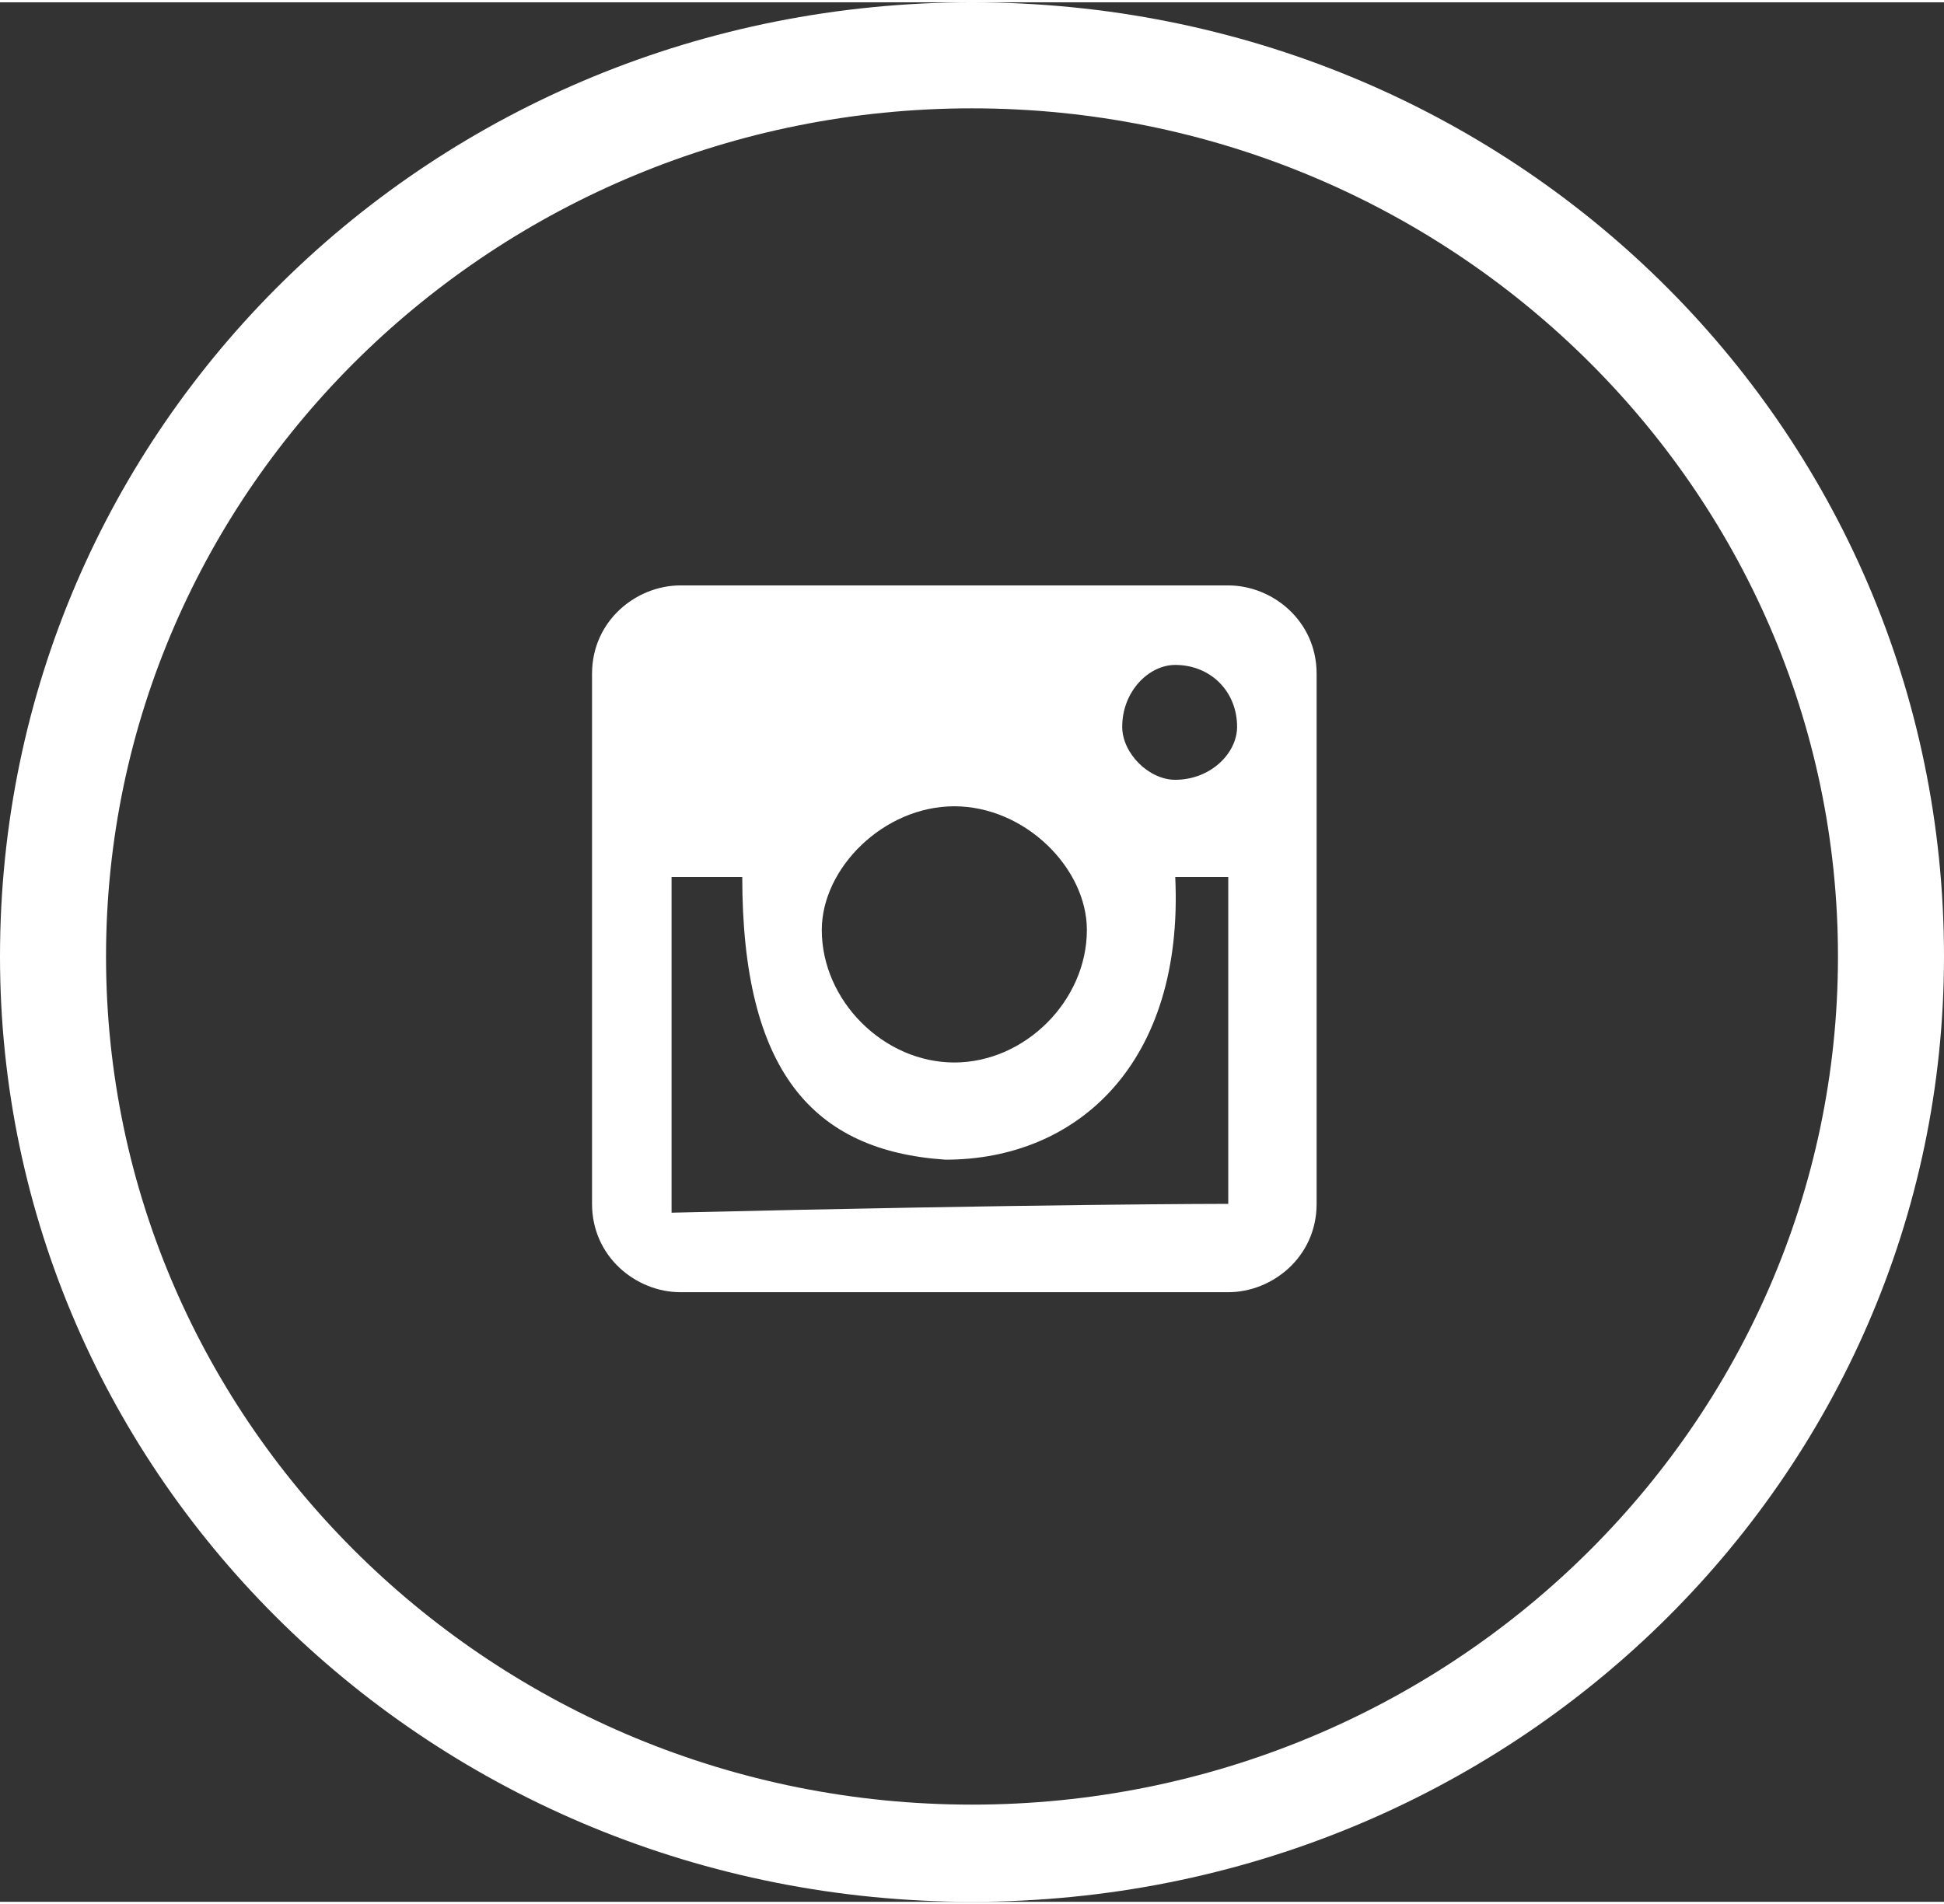 <?xml version="1.0" encoding="UTF-8"?>
<!DOCTYPE svg PUBLIC "-//W3C//DTD SVG 1.1//EN" "http://www.w3.org/Graphics/SVG/1.1/DTD/svg11.dtd">
<!-- Creator: CorelDRAW X7 -->
<svg xmlns="http://www.w3.org/2000/svg" xml:space="preserve" width="16.178mm" height="15.849mm" version="1.1" style="shape-rendering:geometricPrecision; text-rendering:geometricPrecision; image-rendering:optimizeQuality; fill-rule:evenodd; clip-rule:evenodd"
viewBox="0 0 220 215"
 xmlns:xlink="http://www.w3.org/1999/xlink">
 <rect x="0" y="0" width="220" height="215" fill="#333333" stroke="none"/>
 <defs>
  <style type="text/css">
   <![CDATA[
    .fil0 {fill:#fff}
   ]]>
  </style>
 </defs>
 <g id="Camada_x0020_1">
  <path class="fil0" d="M110 0c61,0 110,48 110,108 0,59 -49,107 -110,107 -61,0 -110,-48 -110,-107 0,-60 49,-108 110,-108zm0 12c54,0 98,43 98,96 0,53 -44,96 -98,96 -54,0 -98,-43 -98,-96 0,-53 44,-96 98,-96z"/>
  <path class="fil0" d="M77 66l62 0c5,0 10,4 10,10l0 60c0,6 -5,10 -10,10l-62 0c-5,0 -10,-4 -10,-10l0 -60c0,-6 5,-10 10,-10zm56 9c4,0 7,3 7,7 0,3 -3,6 -7,6 -3,0 -6,-3 -6,-6 0,-4 3,-7 6,-7zm-49 24c-6,0 -8,0 -8,0 0,25 0,38 0,38 42,-1 63,-1 63,-1 0,-25 0,-37 0,-37 -4,0 -6,0 -6,0 1,21 -11,32 -26,32 -15,-1 -23,-10 -23,-32zm24 -8c8,0 15,7 15,14 0,8 -7,15 -15,15 -8,0 -15,-7 -15,-15 0,-7 7,-14 15,-14z"/>
 </g>
</svg>
